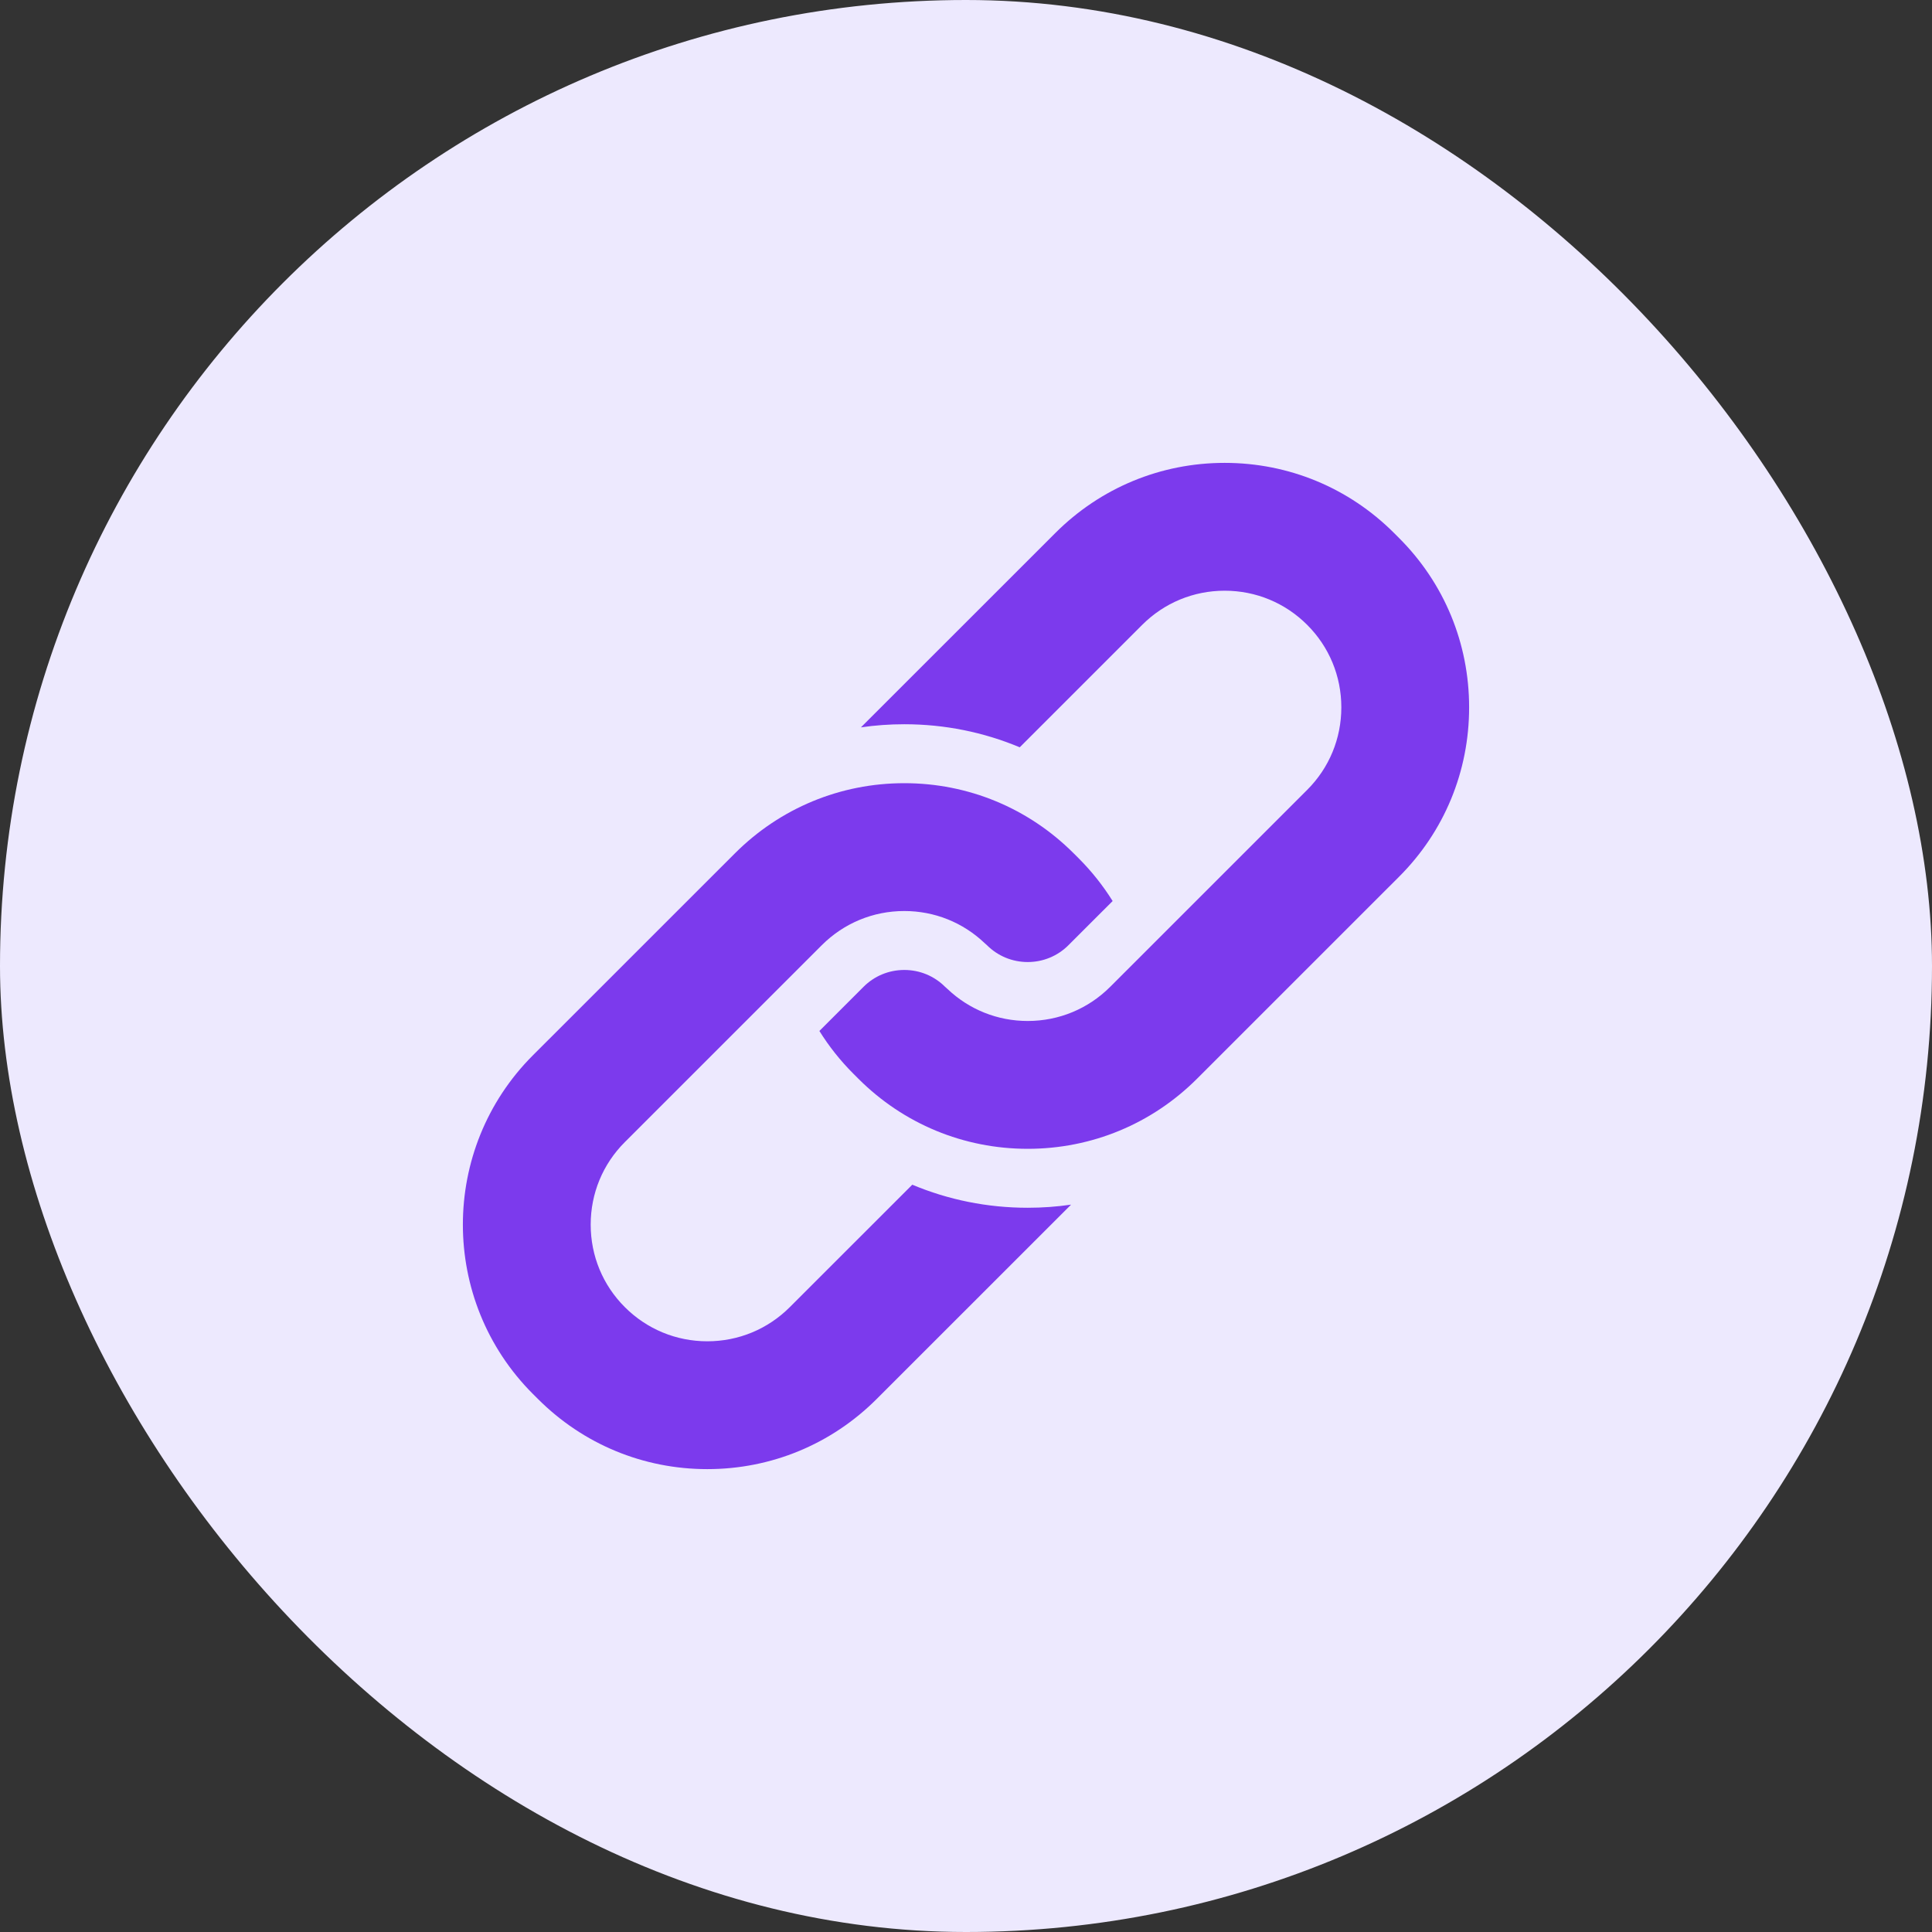 <svg width="96" height="96" viewBox="0 0 96 96" fill="none" xmlns="http://www.w3.org/2000/svg">
<rect x="0" y="0" width="96" height="96" fill="#333333" stroke="none"/>
<rect width="96" height="96" rx="48" fill="#EDE9FE"/>
<path d="M36.519 42.401L26.48 52.437C21.84 57.077 21.84 64.625 26.48 69.265L26.731 69.515C28.979 71.762 31.967 73 35.146 73C38.325 73 41.314 71.762 43.562 69.515L53.221 59.858C52.514 59.961 51.794 60.013 51.066 60.013C49.064 60.013 47.123 59.619 45.331 58.867L39.246 64.95C38.151 66.045 36.695 66.648 35.146 66.648C33.598 66.648 32.142 66.045 31.047 64.95C29.953 63.857 29.351 62.401 29.351 60.851C29.351 59.301 29.953 57.845 31.046 56.752L40.834 46.966C41.93 45.871 43.386 45.268 44.934 45.268C46.432 45.268 47.842 45.833 48.924 46.861C48.963 46.892 49.001 46.926 49.038 46.963C49.58 47.505 50.3 47.803 51.066 47.803C51.832 47.803 52.553 47.505 53.094 46.963L55.286 44.772C54.809 44.007 54.245 43.296 53.601 42.651L53.35 42.401C51.102 40.154 48.114 38.916 44.935 38.916C41.756 38.916 38.767 40.154 36.519 42.401Z" fill="#7C3AED"/>
<path d="M69.52 43.563C71.765 41.32 73 38.332 73 35.149C73 31.967 71.764 28.979 69.52 26.735L69.27 26.485C67.022 24.238 64.033 23 60.854 23C57.675 23 54.687 24.238 52.439 26.485L42.779 36.142C43.487 36.039 44.207 35.987 44.935 35.987C46.937 35.987 48.878 36.382 50.67 37.133L56.754 31.05C57.849 29.955 59.305 29.352 60.854 29.352C62.403 29.352 63.859 29.955 64.954 31.05C66.048 32.143 66.65 33.599 66.65 35.149C66.65 36.699 66.048 38.155 64.954 39.248L55.166 49.034C54.071 50.129 52.615 50.732 51.066 50.732C49.569 50.732 48.159 50.167 47.077 49.139C47.038 49.107 47 49.074 46.963 49.037C46.421 48.495 45.701 48.197 44.935 48.197C44.168 48.197 43.448 48.495 42.906 49.037L40.715 51.228C41.192 51.993 41.755 52.704 42.4 53.349L42.65 53.599C44.898 55.846 47.887 57.084 51.066 57.084C54.245 57.084 57.234 55.846 59.482 53.599L69.52 43.563Z" fill="#7C3AED"/>
</svg>
